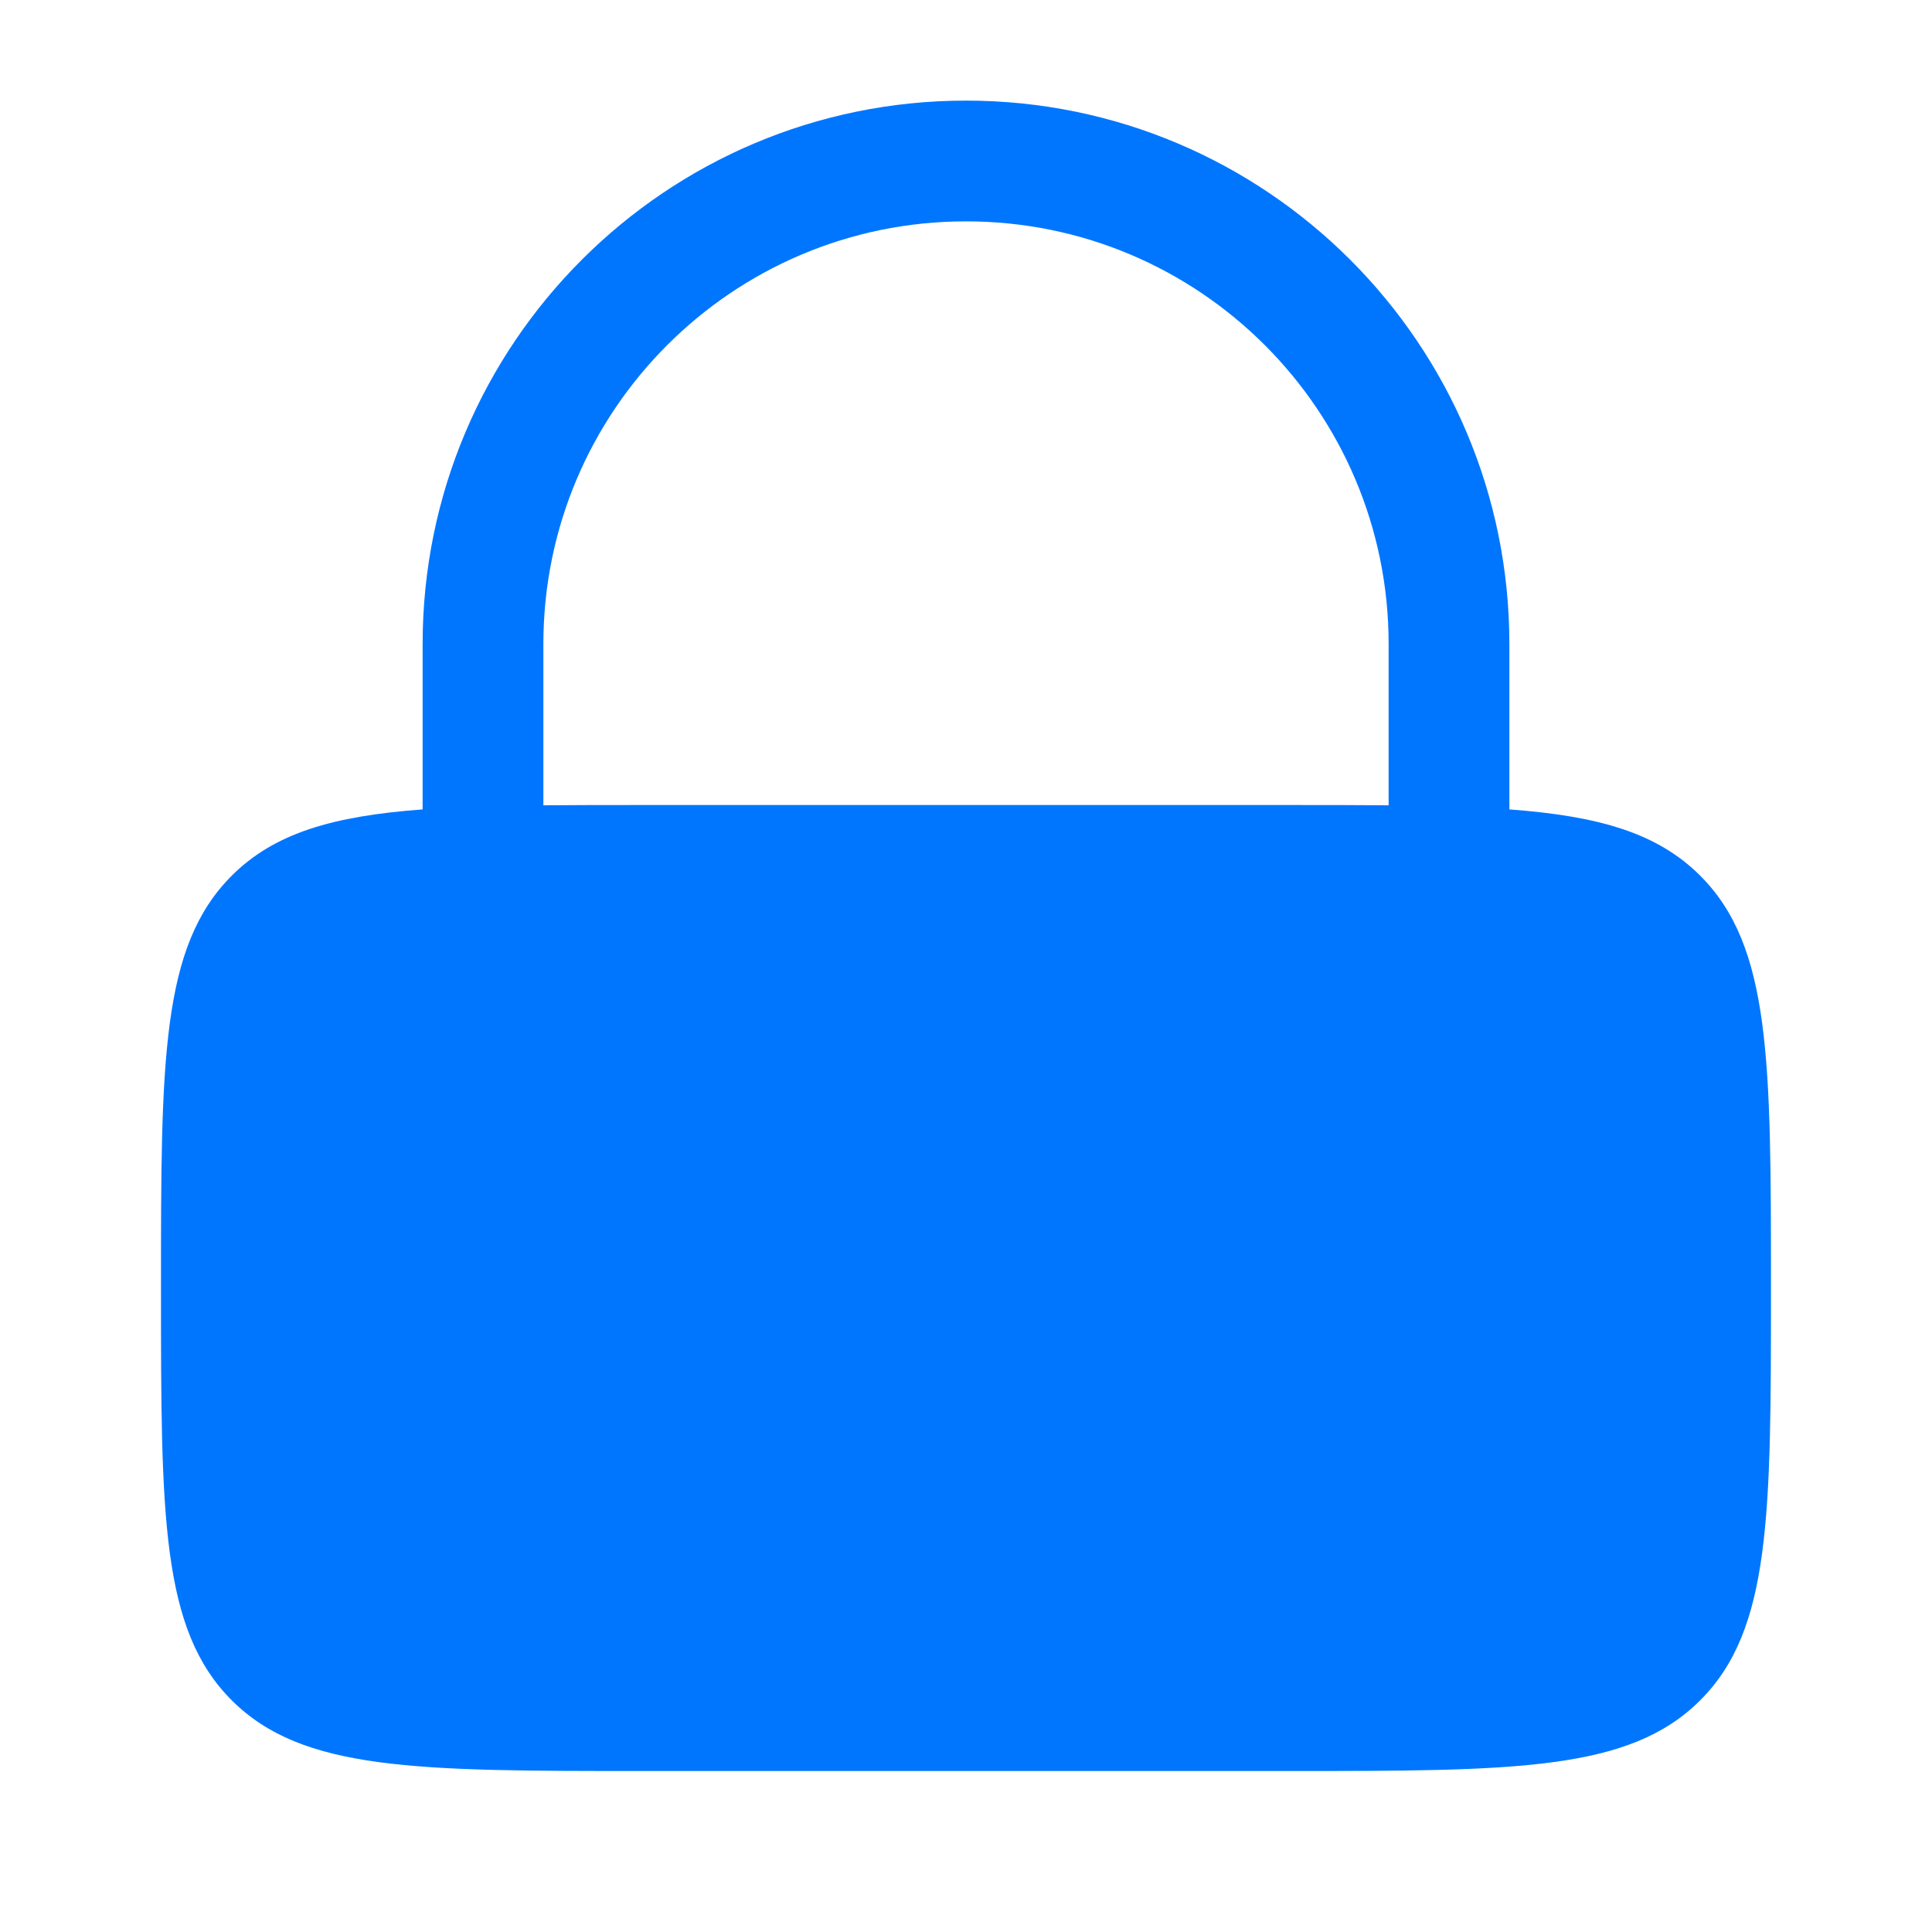 <svg width="40" height="40" viewBox="0 0 40 40" fill="none" xmlns="http://www.w3.org/2000/svg">
<path fill-rule="evenodd" clip-rule="evenodd" d="M8.75 16.758V13.333C8.75 7.12 13.787 2.083 20 2.083C26.213 2.083 31.25 7.12 31.25 13.333V16.758C33.108 16.896 34.318 17.247 35.202 18.131C36.666 19.596 36.666 21.953 36.666 26.667C36.666 31.381 36.666 33.738 35.202 35.202C33.737 36.667 31.38 36.667 26.666 36.667H13.333C8.619 36.667 6.262 36.667 4.797 35.202C3.333 33.738 3.333 31.381 3.333 26.667C3.333 21.953 3.333 19.596 4.797 18.131C5.682 17.247 6.892 16.896 8.75 16.758ZM11.25 13.333C11.25 8.501 15.167 4.583 20 4.583C24.832 4.583 28.75 8.501 28.75 13.333V16.673C28.111 16.667 27.419 16.667 26.666 16.667H13.333C12.581 16.667 11.888 16.667 11.25 16.673V13.333Z" fill="#0076FF"/>
</svg>
